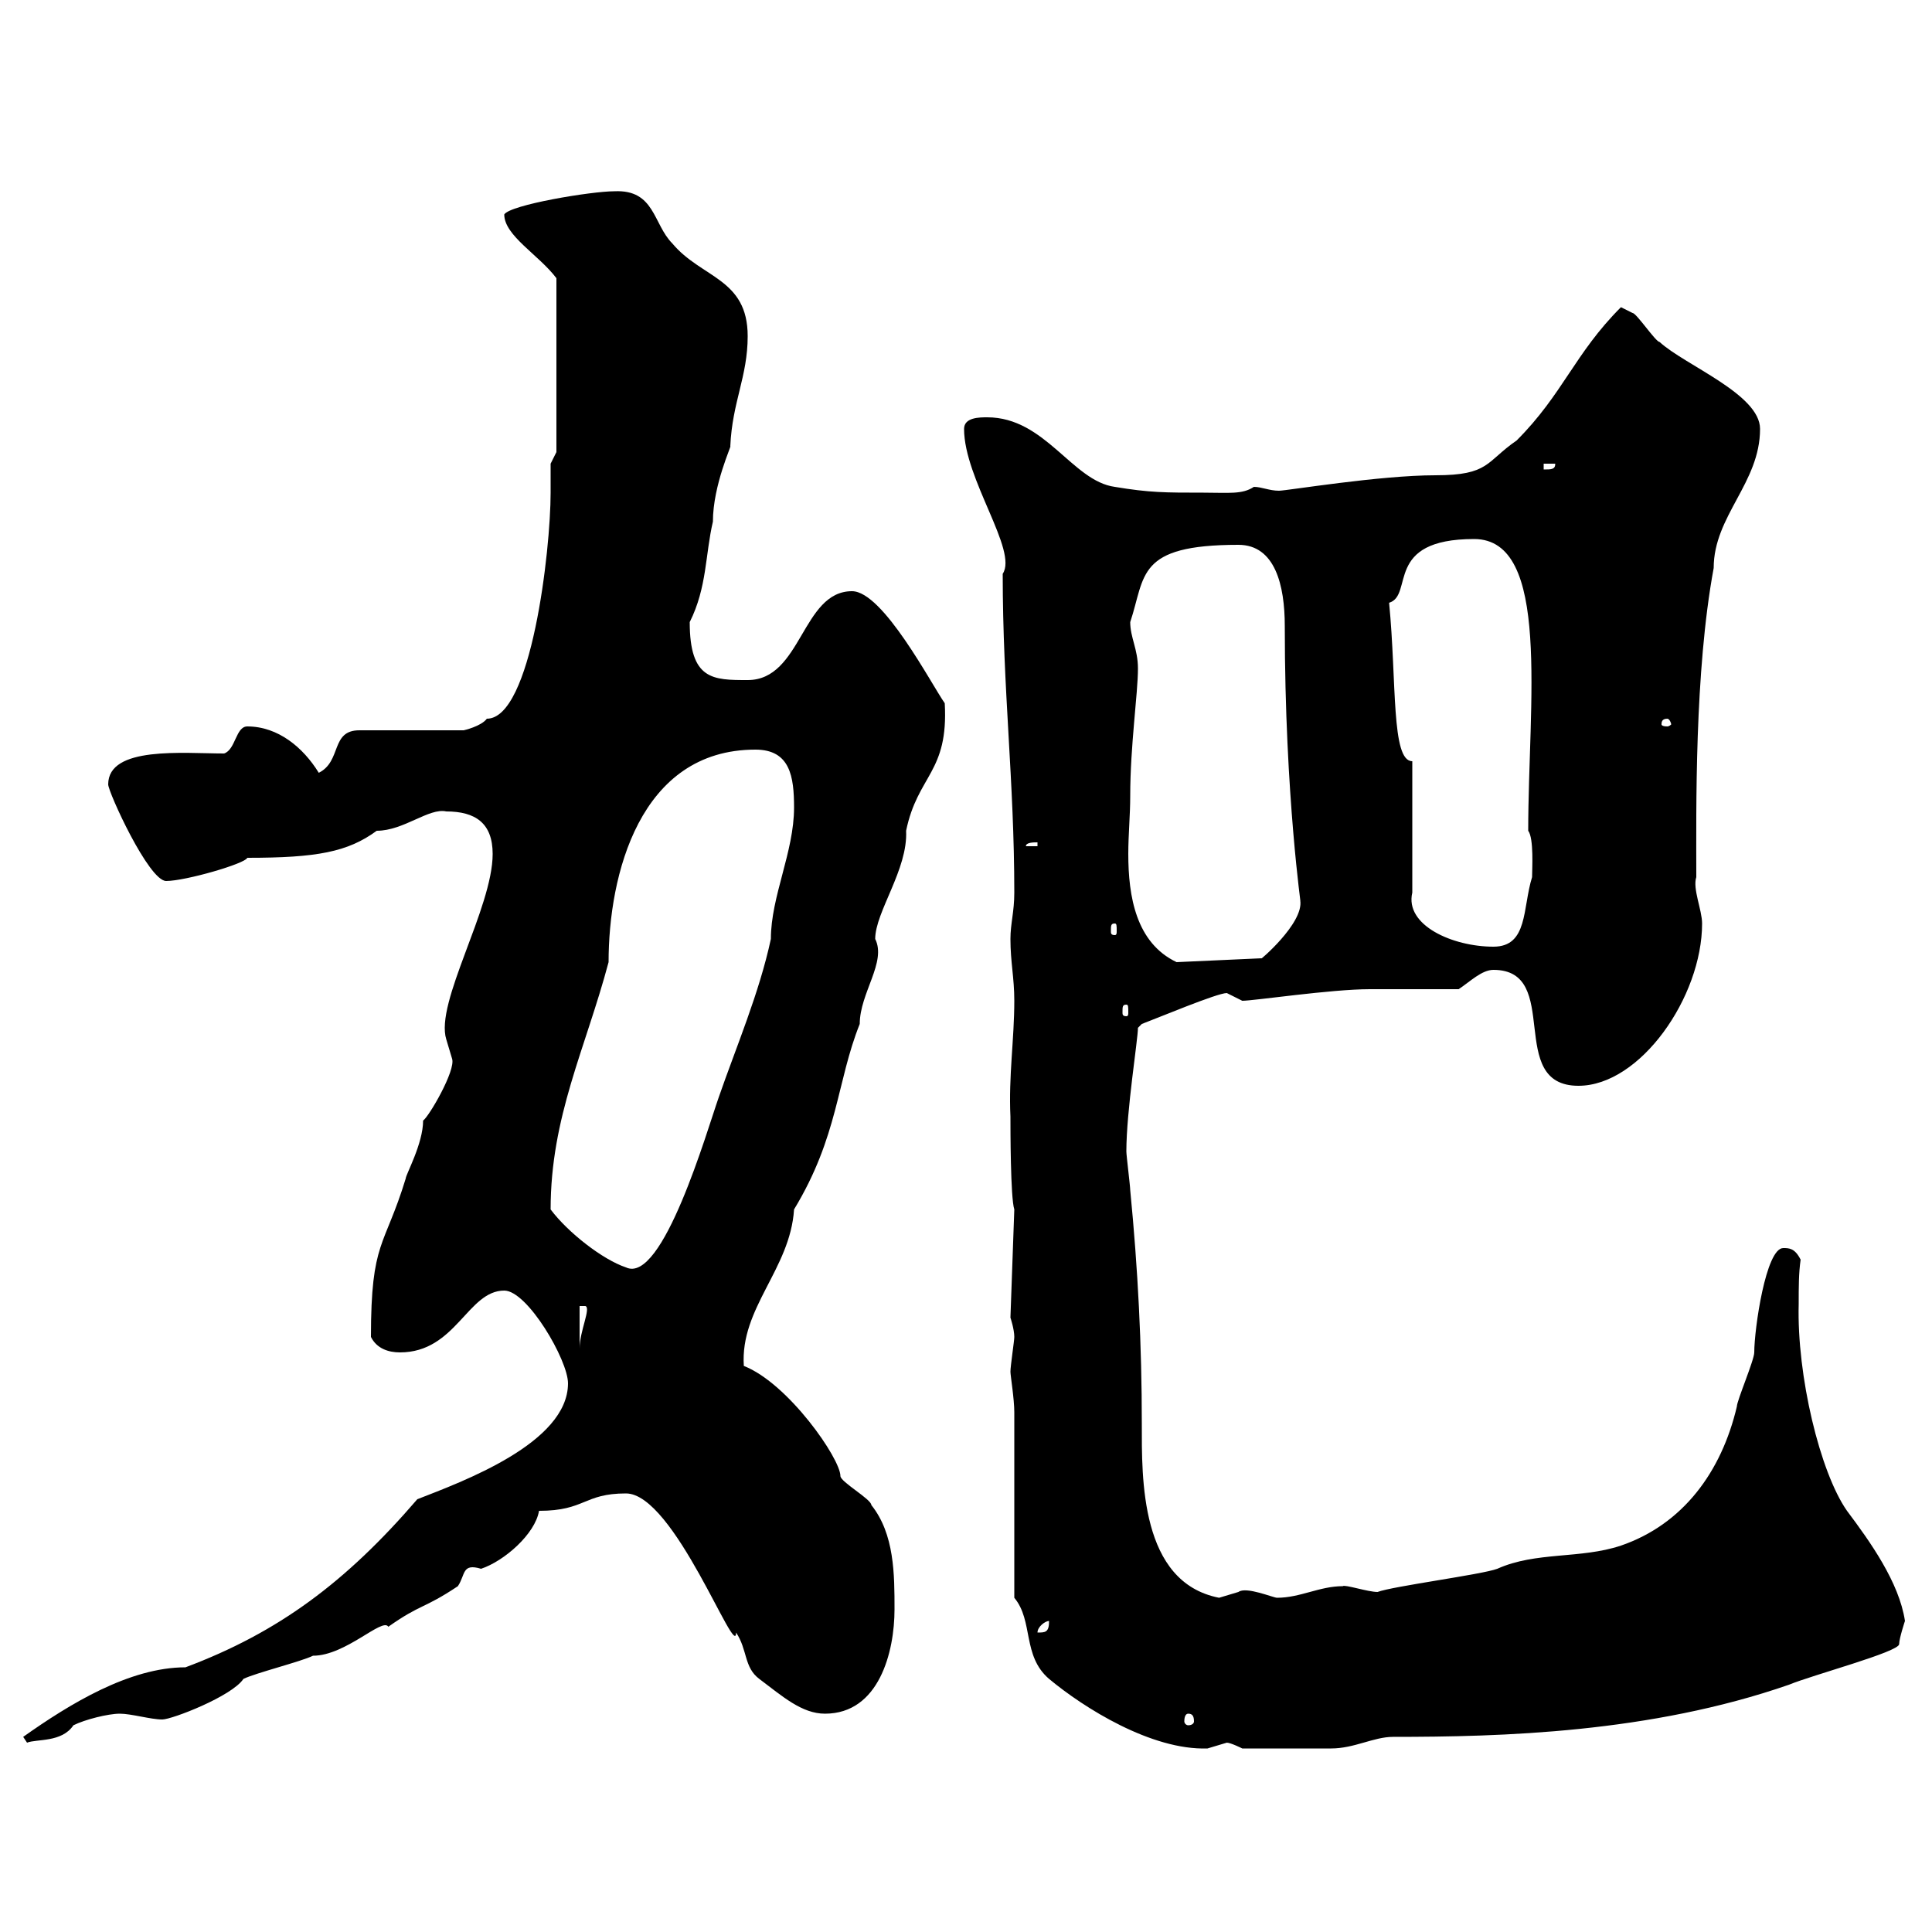 <svg xmlns="http://www.w3.org/2000/svg" xmlns:xlink="http://www.w3.org/1999/xlink" width="300" height="300"><path d="M157.50 248.10C160.50 251.70 158.70 257.10 162.90 260.70C168.30 265.20 178.80 271.80 187.50 271.50C187.50 271.50 190.50 270.60 190.50 270.60C191.10 270.60 192.90 271.50 192.90 271.50C196.50 271.50 203.10 271.50 206.70 271.50C210.30 271.50 213.30 269.70 216.30 269.70C233.10 269.70 256.20 269.10 277.80 261.60C281.40 260.10 294.90 256.50 294.90 255.30C294.90 254.40 295.80 251.70 295.80 251.70C294.90 245.70 290.40 239.40 286.80 234.60C282.60 228.60 279 213.60 279.30 202.50C279.30 199.80 279.30 197.70 279.60 195.60C278.70 193.80 277.80 193.80 276.90 193.80C274.20 193.80 272.40 206.40 272.40 210C272.40 211.20 269.70 217.50 269.70 218.40C267.30 228.60 261.30 236.70 251.70 240C245.40 242.10 238.50 240.90 232.50 243.60C230.10 244.50 216.30 246.30 213.90 247.20C212.40 247.20 208.80 246 208.50 246.30C204.90 246.30 201.90 248.10 198.30 248.10C197.70 248.10 193.50 246.30 192.30 247.20C192.30 247.20 189.30 248.10 189.30 248.10C177 245.70 177.30 229.50 177.30 221.10C177.30 208.80 176.70 197.10 175.50 184.80C175.50 184.20 174.90 179.40 174.90 178.80C174.90 172.50 176.70 161.40 176.70 159.60C176.70 159.60 177.30 159 177.30 159C179.70 158.10 189 154.20 190.50 154.20C190.50 154.20 192.90 155.40 192.90 155.40C194.70 155.40 206.70 153.60 212.70 153.60C214.50 153.60 224.70 153.60 226.50 153.60C228.30 152.40 230.10 150.60 231.90 150.60C242.70 150.60 233.70 168.60 245.10 168.60C254.70 168.60 264.30 154.80 264.30 143.40C264.30 141.30 262.80 138 263.40 136.20C263.40 125.70 263.10 104.40 266.10 88.20C266.10 80.10 273.30 75 273.30 66.60C273.30 61.20 261.60 56.70 257.70 53.10C257.10 53.10 254.10 48.60 253.50 48.60C253.50 48.60 251.70 47.70 251.70 47.70C244.50 54.90 242.70 61.20 235.50 68.40C230.70 71.70 231.30 73.80 222.90 73.80C214.20 73.80 199.80 76.20 198.60 76.20C197.10 76.20 195.90 75.60 194.70 75.60C192.90 76.80 190.80 76.50 186.90 76.50C180.90 76.50 178.50 76.50 173.10 75.60C166.50 74.70 162.30 64.80 153.30 64.80C152.10 64.80 149.70 64.80 149.70 66.60C149.70 74.40 158.10 85.50 155.70 89.10C155.70 107.10 157.50 121.20 157.50 138.60C157.50 141.60 156.90 143.40 156.90 145.80C156.90 149.40 157.50 151.80 157.50 155.40C157.50 161.40 156.60 167.10 156.90 173.40C156.90 175.20 156.90 186 157.50 187.80L156.90 204.60C156.90 204.60 157.50 206.40 157.50 207.60C157.50 208.20 156.90 212.10 156.90 213C156.90 213.60 157.50 217.20 157.50 219.30ZM3.60 269.70L4.20 270.60C5.70 270 9.60 270.60 11.40 267.90C13.20 267 16.80 266.10 18.60 266.10C20.40 266.10 23.40 267 25.20 267C26.70 267 36 263.40 37.80 260.70C39.60 259.80 46.80 258 48.60 257.10C53.70 257.10 59.40 251.10 60.30 252.60C65.40 249 65.70 249.90 71.10 246.30C72.30 244.50 71.70 242.70 74.70 243.60C78.30 242.40 83.10 238.20 83.70 234.60C90.90 234.60 90.60 231.90 97.20 231.90C104.70 231.90 114.30 258 114.30 253.50C116.10 256.20 115.50 258.90 117.90 260.70C121.50 263.40 124.50 266.10 128.10 266.10C136.50 266.10 138.90 256.50 138.90 249.90C138.90 244.50 138.90 238.20 135.30 233.70C135.30 232.80 130.50 230.10 130.50 229.20C130.50 226.50 122.40 214.80 115.50 212.10C114.90 203.10 122.70 197.10 123.30 187.80C130.20 176.40 129.90 168 133.50 159C133.50 154.20 137.70 149.40 135.90 145.80C135.90 141.60 141 135 140.70 129C142.50 120.30 147.30 120 146.70 109.20C144.60 106.20 137.10 91.80 132.30 91.80C124.50 91.80 124.50 105.60 116.10 105.60C110.70 105.60 107.10 105.60 107.10 96.60C109.80 91.20 109.50 86.10 110.70 81C110.70 75.30 113.70 69 113.40 69.30C113.70 62.40 116.10 58.50 116.10 52.20C116.10 43.20 108.90 43.20 104.40 37.80C101.40 34.80 101.70 29.40 95.40 29.70C91.80 29.70 79.20 31.80 78.30 33.30C78.30 36.60 83.70 39.60 86.40 43.20L86.40 70.20L85.50 72C85.50 73.50 85.50 75 85.50 76.50C85.50 85.50 82.50 111.60 75.60 111.60C74.70 112.80 72 113.40 72 113.40L55.80 113.40C51.30 113.40 53.10 118.20 49.50 120C47.10 116.10 43.20 112.80 38.40 112.80C36.60 112.80 36.60 116.40 34.80 117C28.50 117 16.80 115.80 16.80 121.80C16.80 123 23.10 136.80 25.80 136.80C28.80 136.80 38.10 134.10 38.40 133.20C49.20 133.20 54 132.30 58.50 129C62.70 129 66.60 125.40 69.30 126C73.80 126 76.50 127.80 76.50 132.60C76.50 141 67.50 155.70 69.30 161.40C69.30 161.40 70.20 164.40 70.20 164.40C70.80 166.20 66.60 173.40 65.70 174C65.70 177.60 63 182.40 63 183C59.70 193.80 57.60 192.60 57.60 207.60C58.50 209.40 60.30 210 62.10 210C70.80 210 72.60 200.40 78.30 200.40C81.90 200.40 88.20 211.20 88.20 214.80C88.20 224.10 71.70 230.10 64.80 232.80C53.70 245.70 43.20 253.50 28.80 258.90C20.10 258.90 10.80 264.60 3.60 269.70ZM184.50 266.10C185.10 266.10 185.40 266.40 185.40 267.30C185.40 267.60 185.10 267.90 184.50 267.90C184.20 267.90 183.90 267.60 183.90 267.30C183.90 266.40 184.20 266.10 184.50 266.10ZM162.90 251.70C162.90 253.50 162.30 253.50 161.10 253.50C161.10 252.60 162.30 251.70 162.90 251.70ZM90 202.80L90.90 202.80C91.80 203.10 90 206.70 90 209.40ZM85.50 187.80C85.50 173.40 90.90 162.90 94.50 149.40C94.50 135.90 99.30 116.40 117.30 116.40C122.70 116.40 123.30 120.60 123.30 125.40C123.30 132.30 119.70 139.20 119.70 145.80C117.90 154.20 114.30 162.60 111.60 170.40C109.80 175.50 102.90 199.50 97.20 196.80C93.60 195.60 88.20 191.40 85.50 187.80ZM174.90 156C175.20 156 175.20 156.30 175.20 157.20C175.20 157.50 175.20 157.80 174.90 157.80C174.30 157.80 174.30 157.50 174.30 157.20C174.30 156.30 174.30 156 174.90 156ZM175.50 123.60C175.50 115.80 176.70 107.70 176.70 103.80C176.70 100.80 175.50 99 175.50 96.60C177.90 89.40 176.40 84.60 192.30 84.60C198 84.60 199.50 90.90 199.50 97.20C199.50 123.90 202.20 141.60 201.90 139.80C202.50 143.40 195.30 149.40 195.90 148.80L182.70 149.40C176.40 146.40 175.20 139.20 175.20 132.60C175.20 129.60 175.50 126.60 175.50 123.60ZM219.30 118.20C216 118.20 216.90 105.90 215.70 93.60C219.60 92.40 214.80 83.70 228.90 83.70C240.90 83.70 237.30 109.20 237.30 129C238.20 130.20 237.90 135 237.90 136.20C236.40 141 237.30 147 231.90 147C225.60 147 218.10 143.70 219.30 138.60ZM173.10 143.40C173.40 143.40 173.40 143.70 173.40 144.60C173.40 144.90 173.40 145.20 173.10 145.20C172.50 145.20 172.50 144.90 172.50 144.60C172.50 143.70 172.50 143.40 173.10 143.40ZM161.10 130.80L161.10 131.40L159.30 131.40C159.30 130.80 160.50 130.80 161.10 130.80ZM258.90 111.60C259.20 111.60 259.50 112.20 259.50 112.50C259.50 112.50 259.20 112.80 258.90 112.80C258 112.80 258 112.50 258 112.50C258 112.20 258 111.60 258.90 111.60ZM239.70 72L241.50 72C241.50 72.90 240.90 72.90 239.70 72.90Z"/></svg>